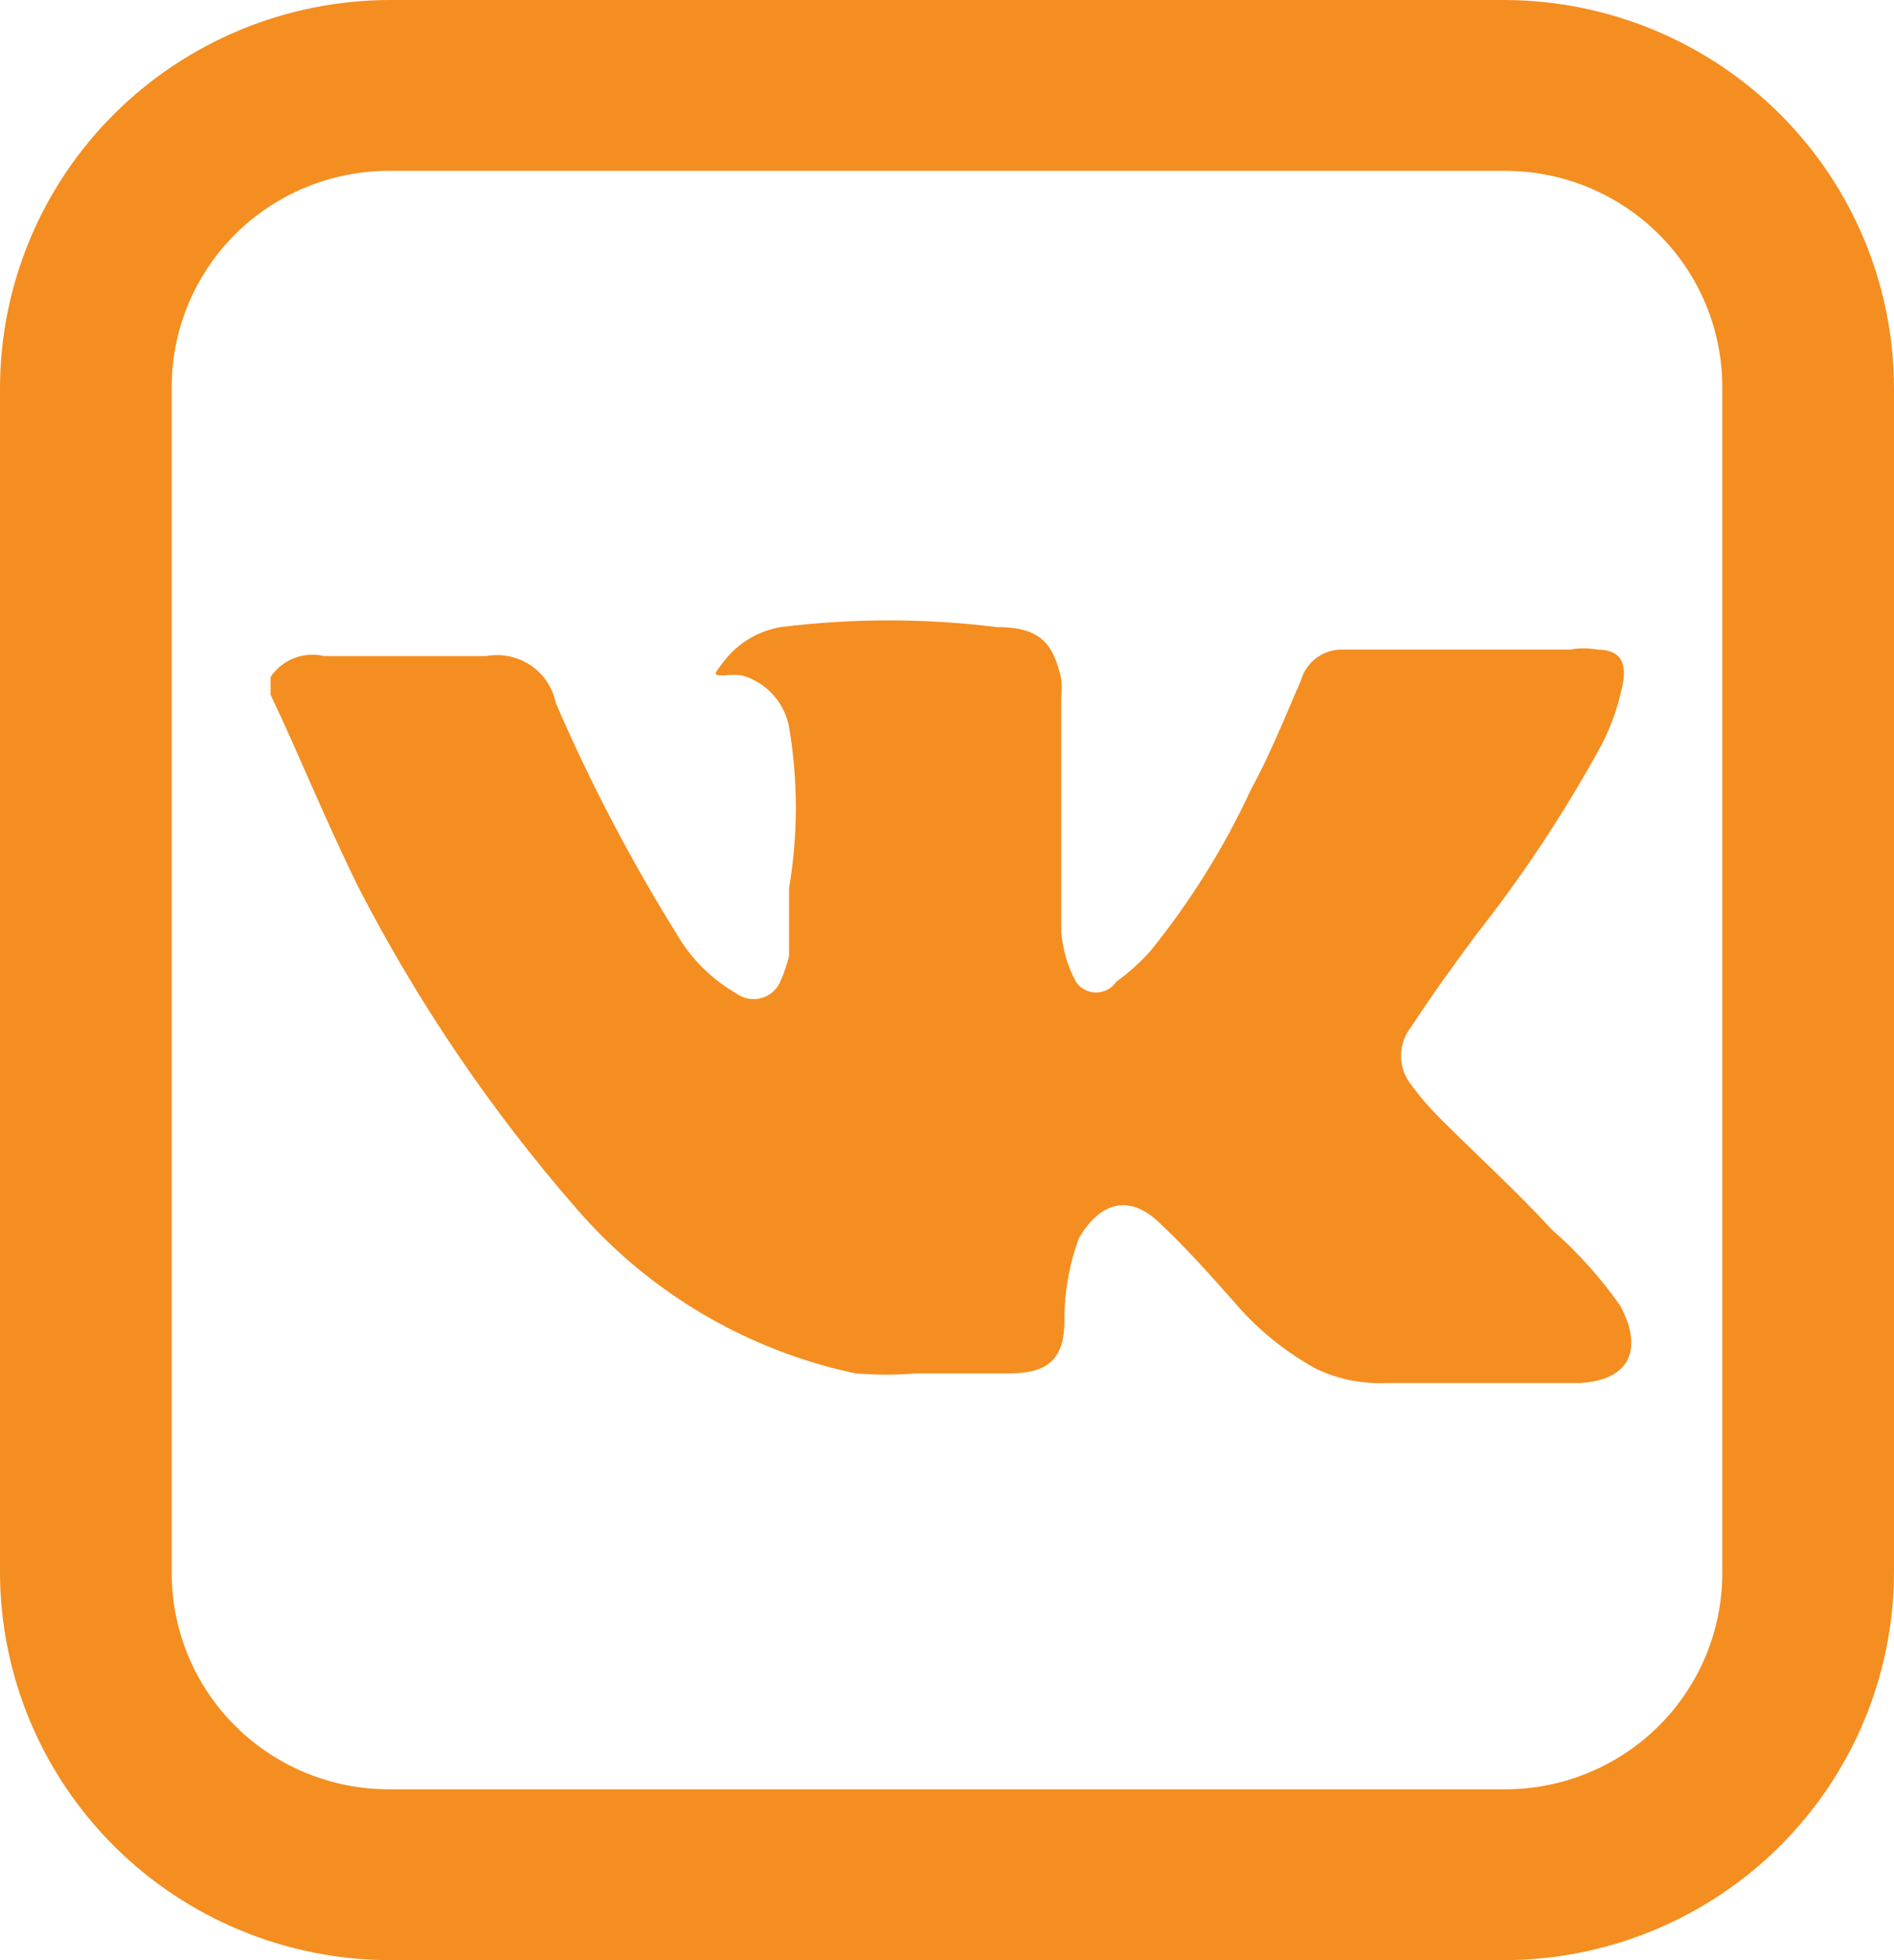 <?xml version="1.0" encoding="UTF-8"?> <svg xmlns="http://www.w3.org/2000/svg" width="58" height="60" viewBox="0 0 58 60" fill="none"> <path d="M46.092 60H11.957C8.795 60 5.761 58.754 3.52 56.535C1.279 54.315 0.013 51.303 0 48.158L0 11.891C0 8.738 1.26 5.713 3.502 3.483C5.745 1.253 8.786 0 11.957 0L46.092 0C49.255 0.013 52.284 1.272 54.515 3.5C56.747 5.729 58 8.746 58 11.891V48.158C57.987 51.295 56.728 54.299 54.498 56.517C52.268 58.735 49.246 59.987 46.092 60V60ZM11.957 5.23C11.076 5.224 10.202 5.392 9.386 5.724C8.571 6.056 7.83 6.547 7.206 7.167C6.583 7.787 6.09 8.523 5.756 9.335C5.421 10.146 5.253 11.015 5.259 11.891V48.158C5.259 49.03 5.433 49.894 5.77 50.7C6.107 51.505 6.601 52.236 7.224 52.851C7.847 53.465 8.585 53.951 9.398 54.281C10.21 54.61 11.08 54.776 11.957 54.77H46.092C46.965 54.77 47.83 54.599 48.637 54.266C49.443 53.934 50.176 53.447 50.794 52.833C51.411 52.219 51.901 51.49 52.235 50.688C52.569 49.886 52.741 49.026 52.741 48.158V11.891C52.747 11.019 52.58 10.154 52.249 9.346C51.918 8.538 51.429 7.803 50.811 7.184C50.193 6.565 49.458 6.074 48.648 5.738C47.838 5.403 46.97 5.23 46.092 5.23H11.957Z" fill="#F48E20"></path> <path d="M8.286 21.266V20.723C8.46 20.463 8.71 20.262 9.003 20.147C9.296 20.032 9.617 20.009 9.923 20.082H14.885C15.358 19.995 15.847 20.096 16.246 20.363C16.645 20.631 16.922 21.044 17.018 21.513C18.079 23.97 19.323 26.345 20.739 28.618C21.171 29.354 21.786 29.965 22.525 30.395C22.636 30.481 22.766 30.54 22.905 30.567C23.043 30.593 23.186 30.587 23.321 30.549C23.457 30.511 23.581 30.441 23.684 30.345C23.787 30.25 23.866 30.131 23.915 30C24.02 29.761 24.102 29.513 24.163 29.26C24.163 28.569 24.163 27.878 24.163 27.187C24.44 25.554 24.44 23.886 24.163 22.253C24.094 21.883 23.924 21.539 23.669 21.26C23.415 20.981 23.088 20.778 22.724 20.674C22.543 20.652 22.359 20.652 22.178 20.674C21.831 20.674 21.831 20.674 22.178 20.23C22.605 19.68 23.225 19.31 23.915 19.194C26.106 18.922 28.322 18.922 30.513 19.194C31.853 19.194 32.25 19.687 32.498 20.773C32.521 20.953 32.521 21.135 32.498 21.316C32.498 22.302 32.498 23.289 32.498 24.325C32.498 25.362 32.498 27.138 32.498 28.52C32.541 29.054 32.693 29.575 32.945 30.049C33.013 30.151 33.105 30.234 33.213 30.292C33.321 30.35 33.442 30.38 33.565 30.38C33.688 30.38 33.809 30.35 33.917 30.292C34.025 30.234 34.117 30.151 34.185 30.049C34.566 29.776 34.915 29.461 35.227 29.112C36.453 27.599 37.486 25.942 38.303 24.177C38.898 23.092 39.345 21.957 39.841 20.822C39.919 20.544 40.089 20.301 40.323 20.131C40.557 19.961 40.841 19.874 41.131 19.885H48.077C48.356 19.834 48.642 19.834 48.921 19.885C49.615 19.885 49.863 20.279 49.665 21.069C49.533 21.688 49.316 22.285 49.02 22.845C47.909 24.871 46.631 26.802 45.2 28.618C44.505 29.556 43.86 30.444 43.215 31.431C43.014 31.683 42.904 31.996 42.904 32.319C42.904 32.641 43.014 32.954 43.215 33.207C43.486 33.575 43.784 33.921 44.108 34.243C45.249 35.378 46.44 36.464 47.531 37.648C48.318 38.334 49.017 39.113 49.615 39.967C50.26 41.151 50.062 42.237 48.375 42.335H46.738H42.421C41.684 42.365 40.951 42.212 40.288 41.891C39.345 41.371 38.504 40.686 37.807 39.868C37.063 39.029 36.318 38.191 35.475 37.401C34.632 36.612 33.738 36.71 33.044 37.895C32.743 38.7 32.592 39.552 32.597 40.411C32.597 41.595 32.101 42.039 30.91 42.039H28.082C27.455 42.09 26.824 42.09 26.197 42.039C22.875 41.335 19.878 39.567 17.663 37.006C15.038 33.998 12.789 30.684 10.965 27.138C9.923 25.016 9.179 23.141 8.286 21.266Z" fill="#F48E20"></path> </svg> 